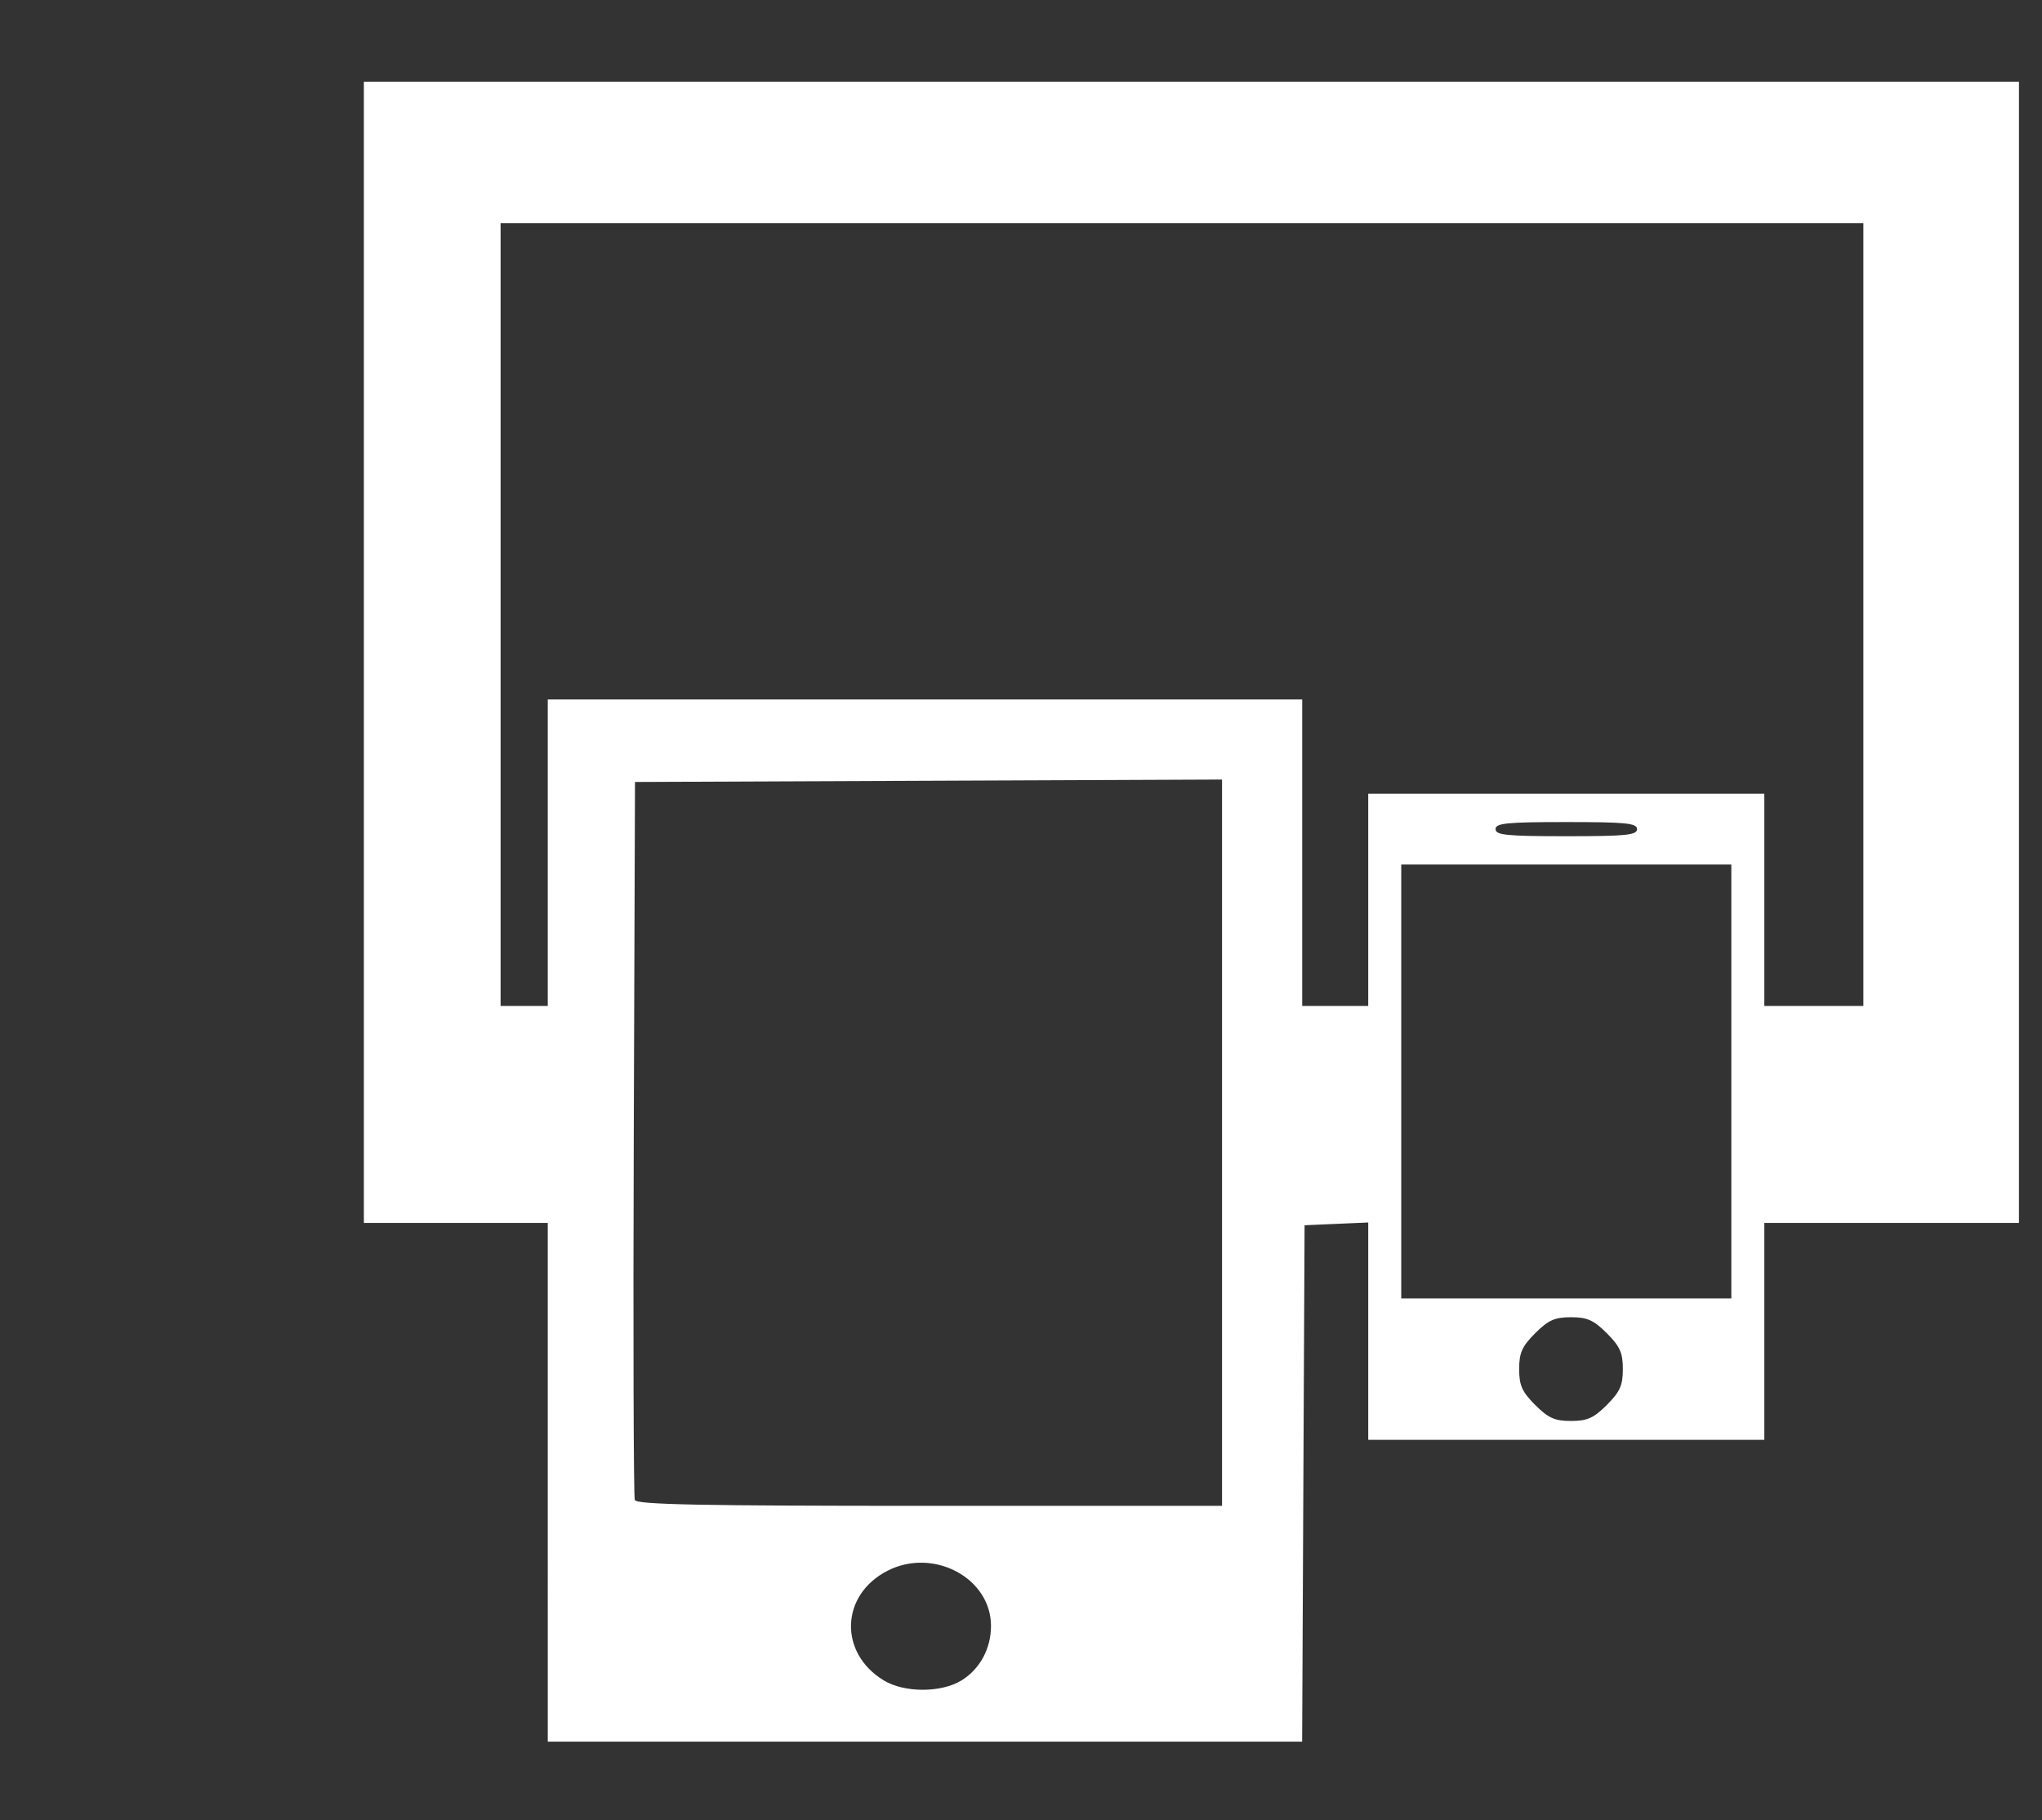 <?xml version="1.0" encoding="UTF-8" standalone="no"?>
<svg
   xmlns:dc="http://purl.org/dc/elements/1.1/"
   xmlns:cc="http://creativecommons.org/ns#"
   xmlns:rdf="http://www.w3.org/1999/02/22-rdf-syntax-ns#"
   xmlns:svg="http://www.w3.org/2000/svg"
   xmlns="http://www.w3.org/2000/svg"
   xmlns:sodipodi="http://sodipodi.sourceforge.net/DTD/sodipodi-0.dtd"
   xmlns:inkscape="http://www.inkscape.org/namespaces/inkscape"
   version="1.1"
   id="mdi-cloud-search-outline"
   width="500"
   height="445.625"
   viewBox="0 0 500 445.625"
   sodipodi:docname="3screenwhite.svg"
   inkscape:version="1.0.1 (3bc2e813f5, 2020-09-07)">
  <rect x="0" y="0" width="500" height="445.625" fill="#333333" stroke="none"/>
  <defs
     id="defs7" />
  <sodipodi:namedview
     pagecolor="#ffffff"
     bordercolor="#666666"
     borderopacity="1"
     objecttolerance="10"
     gridtolerance="10"
     guidetolerance="10"
     inkscape:pageopacity="0"
     inkscape:pageshadow="2"
     inkscape:window-width="1792"
     inkscape:window-height="1050"
     id="namedview5"
     showgrid="false"
     fit-margin-top="0"
     fit-margin-left="0"
     fit-margin-right="0"
     fit-margin-bottom="0"
     inkscape:zoom="1.4538115"
     inkscape:cx="250"
     inkscape:cy="222.8125"
     inkscape:window-x="-6"
     inkscape:window-y="-6"
     inkscape:window-maximized="1"
     inkscape:current-layer="mdi-cloud-search-outline"
     inkscape:document-rotation="0" />
  <path
     d="M 134.123,362.914 V 299.409 H 89.096 V 19.995 H 494.36 v 279.414 h -62.351 v 53.112 h -96.987 v -53.213 l -7.794,0.336 -7.794,0.341 -0.297,63.213 -0.297,63.219 H 134.124 Z m 101.259,48.544 c 4.535,-2.766 7.273,-7.799 7.273,-13.382 0,-11.73 -14.076,-19.244 -25.319,-13.51 -11.528,5.879 -12.038,20.101 -0.957,26.847 5,3.051 14.037,3.074 19.003,0.041 z m 63.846,-131.684 v -88.913 l -71.869,0.297 -71.875,0.297 -0.302,87.177 c -0.168,47.945 -0.041,87.821 0.252,88.616 0.437,1.131 15.94,1.439 72.171,1.439 h 71.623 z m 94.221,64.204 c 3.219,-3.214 3.919,-4.798 3.919,-8.774 0,-3.975 -0.7,-5.554 -3.919,-8.774 -3.219,-3.219 -4.798,-3.925 -8.779,-3.925 -3.975,0 -5.554,0.706 -8.774,3.919 -3.219,3.225 -3.919,4.804 -3.919,8.779 0,3.975 0.7,5.56 3.919,8.774 3.219,3.219 4.798,3.925 8.774,3.925 3.975,0 5.56,-0.705 8.779,-3.919 z m 30.481,-79.204 v -53.112 h -80.822 v 106.225 h 80.822 z M 134.123,208.772 v -37.525 h 184.735 v 75.049 h 16.164 v -51.959 h 96.987 v 51.959 h 24.255 V 54.636 H 122.573 V 246.297 h 11.551 z m 266.716,-5.767 c 0,-1.467 -2.699,-1.736 -17.323,-1.736 -14.625,0 -17.318,0.269 -17.318,1.736 0,1.456 2.693,1.73 17.318,1.73 14.625,0 17.323,-0.268 17.323,-1.736 z"
     id="path14"
     inkscape:connector-curvature="0"
     style="fill:#ffffff;fill-opacity:1;stroke-width:1.153" />
</svg>
